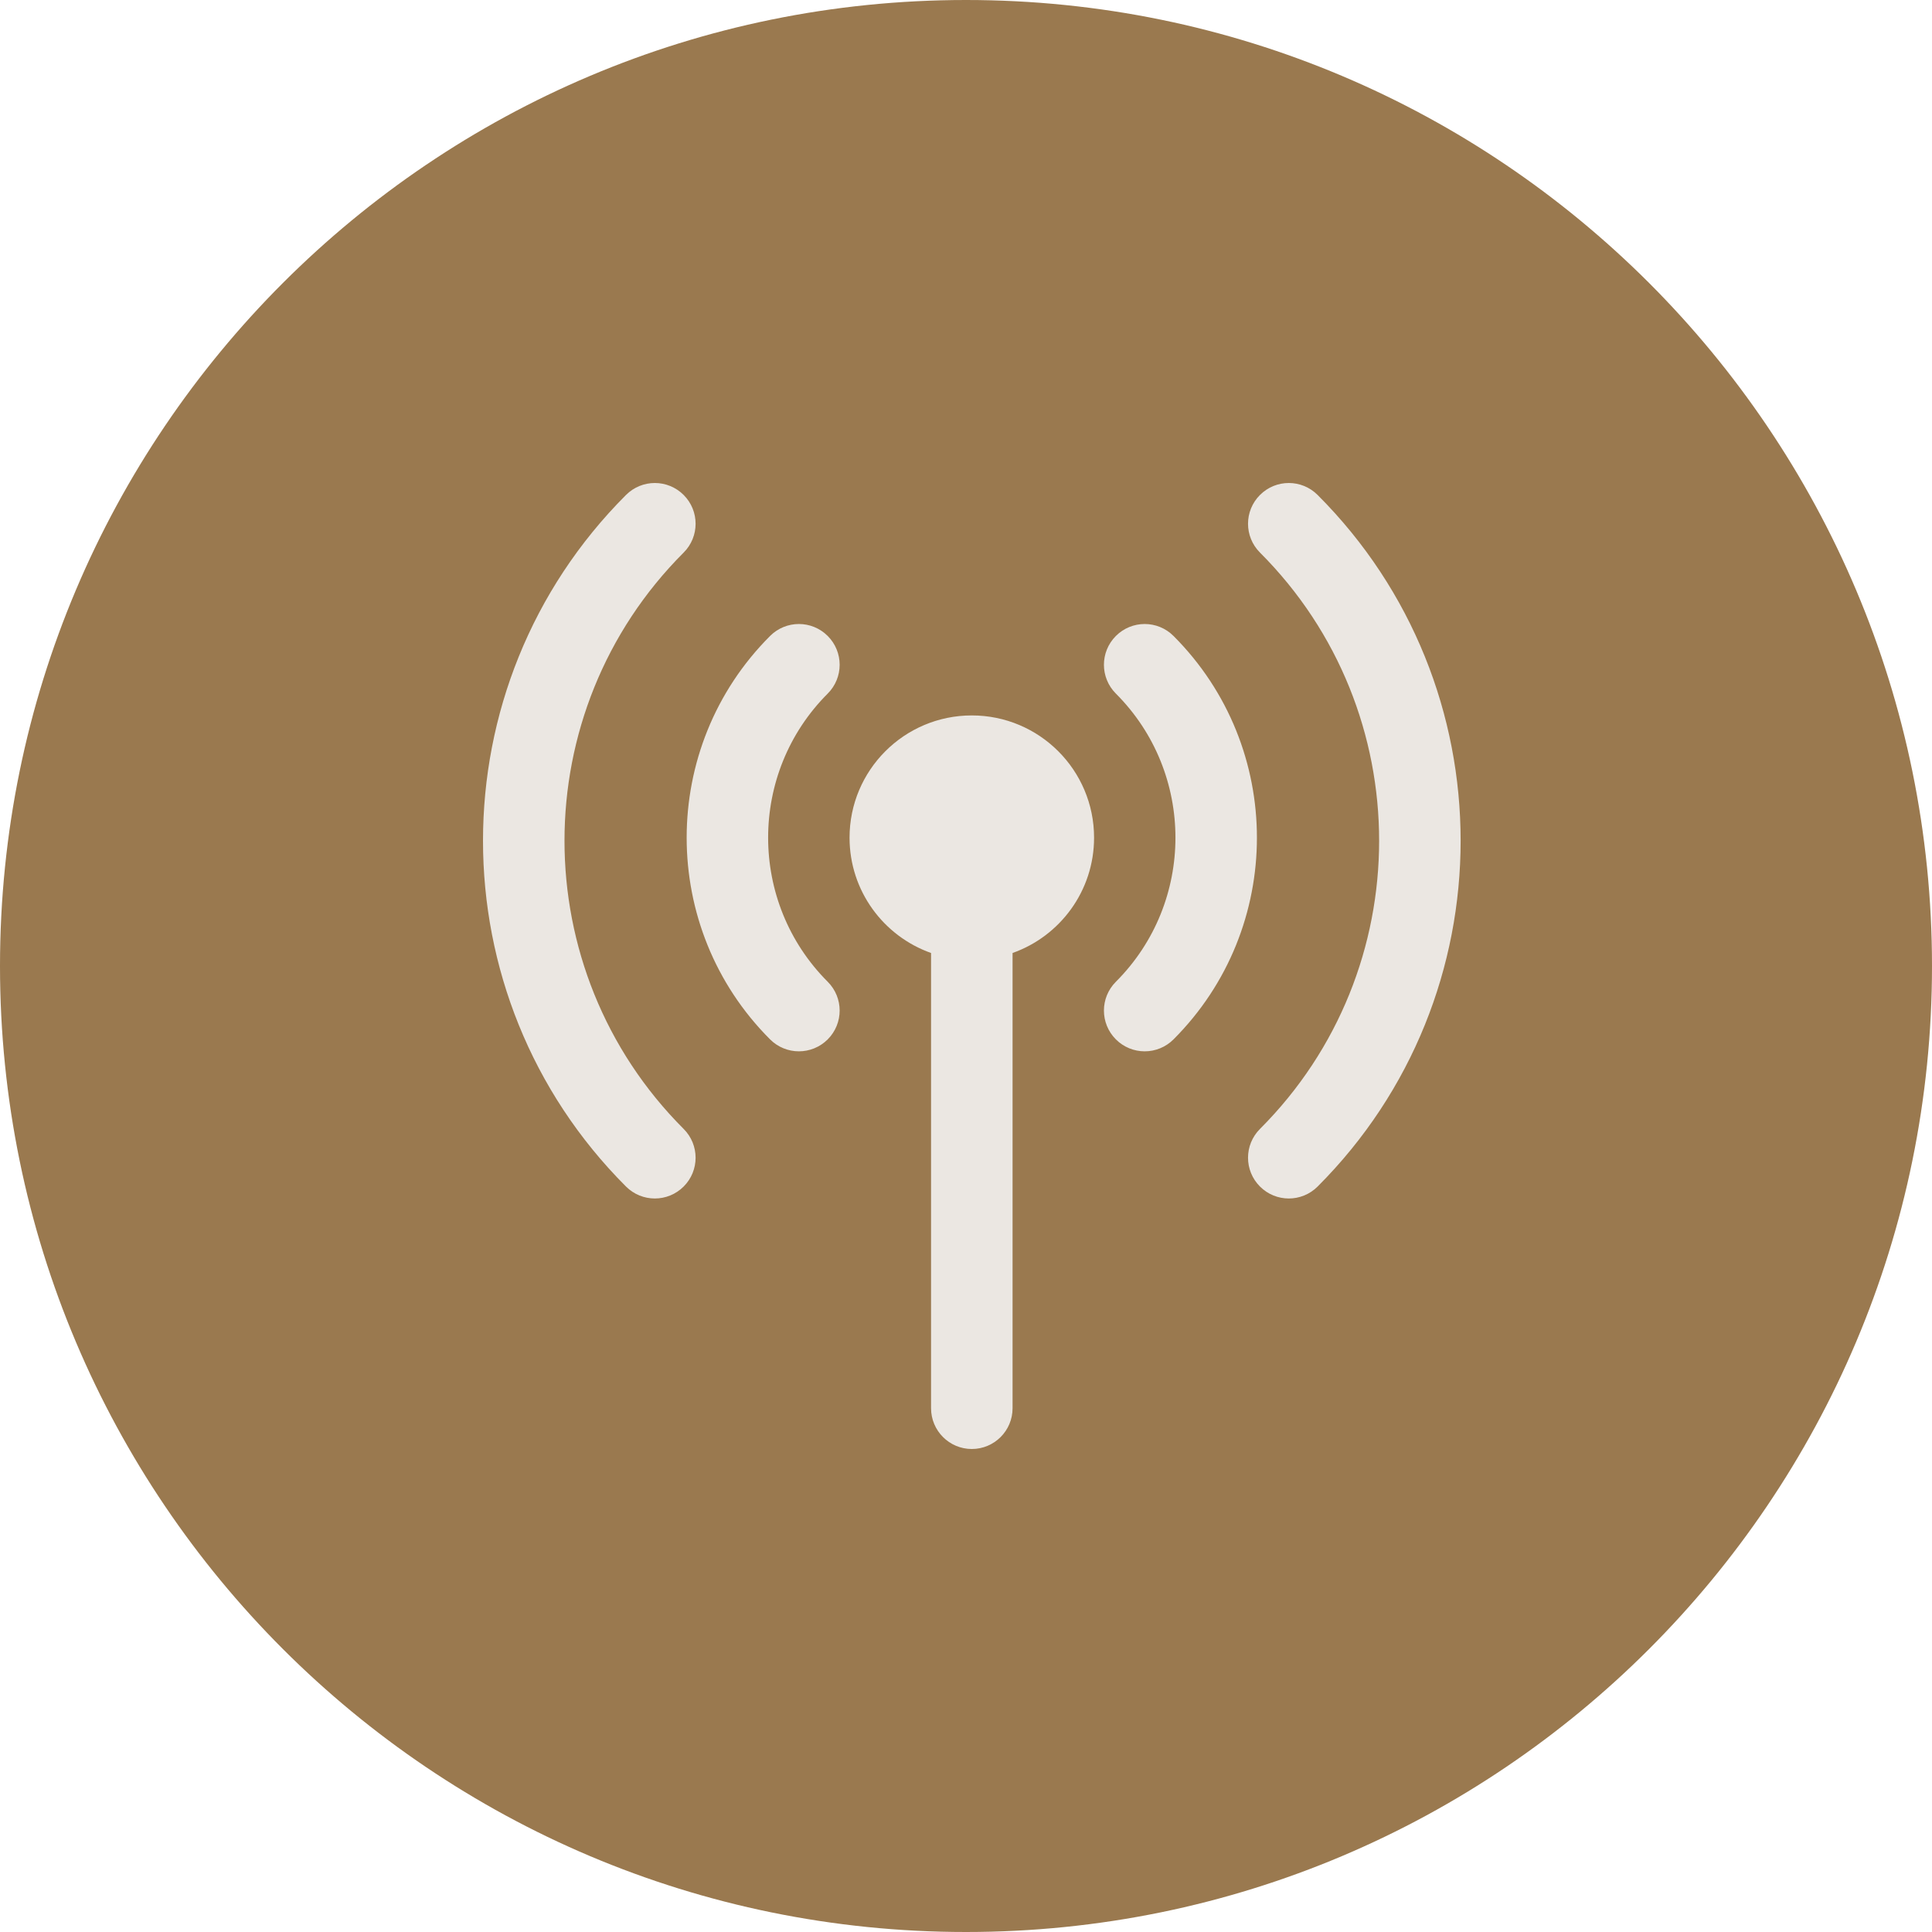 <svg width="128" height="128" viewBox="0 0 128 128" fill="none" xmlns="http://www.w3.org/2000/svg">
<path d="M64 128C99.346 128 128 99.346 128 64C128 28.654 99.346 0 64 0C28.654 0 0 28.654 0 64C0 99.346 28.654 128 64 128Z" fill="#9A794F"/>
<path d="M45.293 74.794C46.349 75.85 46.349 77.556 45.293 78.612C44.767 79.138 44.075 79.403 43.384 79.403C42.693 79.403 42.002 79.138 41.475 78.612C28.842 65.981 28.842 45.425 41.475 32.792C42.531 31.736 44.237 31.736 45.293 32.792C46.349 33.847 46.349 35.554 45.293 36.61C34.768 47.137 34.768 64.266 45.293 74.794ZM87.295 32.792C86.239 31.736 84.533 31.736 83.477 32.792C82.421 33.847 82.421 35.554 83.477 36.61C94.002 47.137 94.002 64.266 83.477 74.794C82.421 75.85 82.421 77.556 83.477 78.612C84.004 79.138 84.695 79.403 85.386 79.403C86.077 79.403 86.769 79.138 87.295 78.612C99.929 65.978 99.929 45.423 87.295 32.792ZM64.385 47.399C59.911 47.399 56.285 51.025 56.285 55.499C56.285 59.026 58.539 62.025 61.685 63.138V93.3C61.685 94.79 62.895 96 64.385 96C65.876 96 67.085 94.79 67.085 93.3V63.138C70.231 62.025 72.485 59.026 72.485 55.499C72.485 51.025 68.859 47.399 64.385 47.399ZM54.838 42.134C53.782 41.078 52.076 41.078 51.02 42.134C43.651 49.502 43.651 61.493 51.02 68.862C51.546 69.388 52.238 69.653 52.929 69.653C53.62 69.653 54.311 69.388 54.838 68.862C55.893 67.806 55.893 66.1 54.838 65.044C49.575 59.779 49.575 51.214 54.838 45.952C55.893 44.896 55.893 43.19 54.838 42.134ZM77.748 42.134C76.692 41.078 74.986 41.078 73.93 42.134C72.874 43.19 72.874 44.896 73.93 45.952C79.192 51.217 79.192 59.782 73.93 65.044C72.874 66.1 72.874 67.806 73.93 68.862C74.456 69.388 75.147 69.653 75.839 69.653C76.53 69.653 77.221 69.388 77.748 68.862C85.116 61.493 85.116 49.502 77.748 42.134Z" fill="#EBE7E2"/>
</svg>
